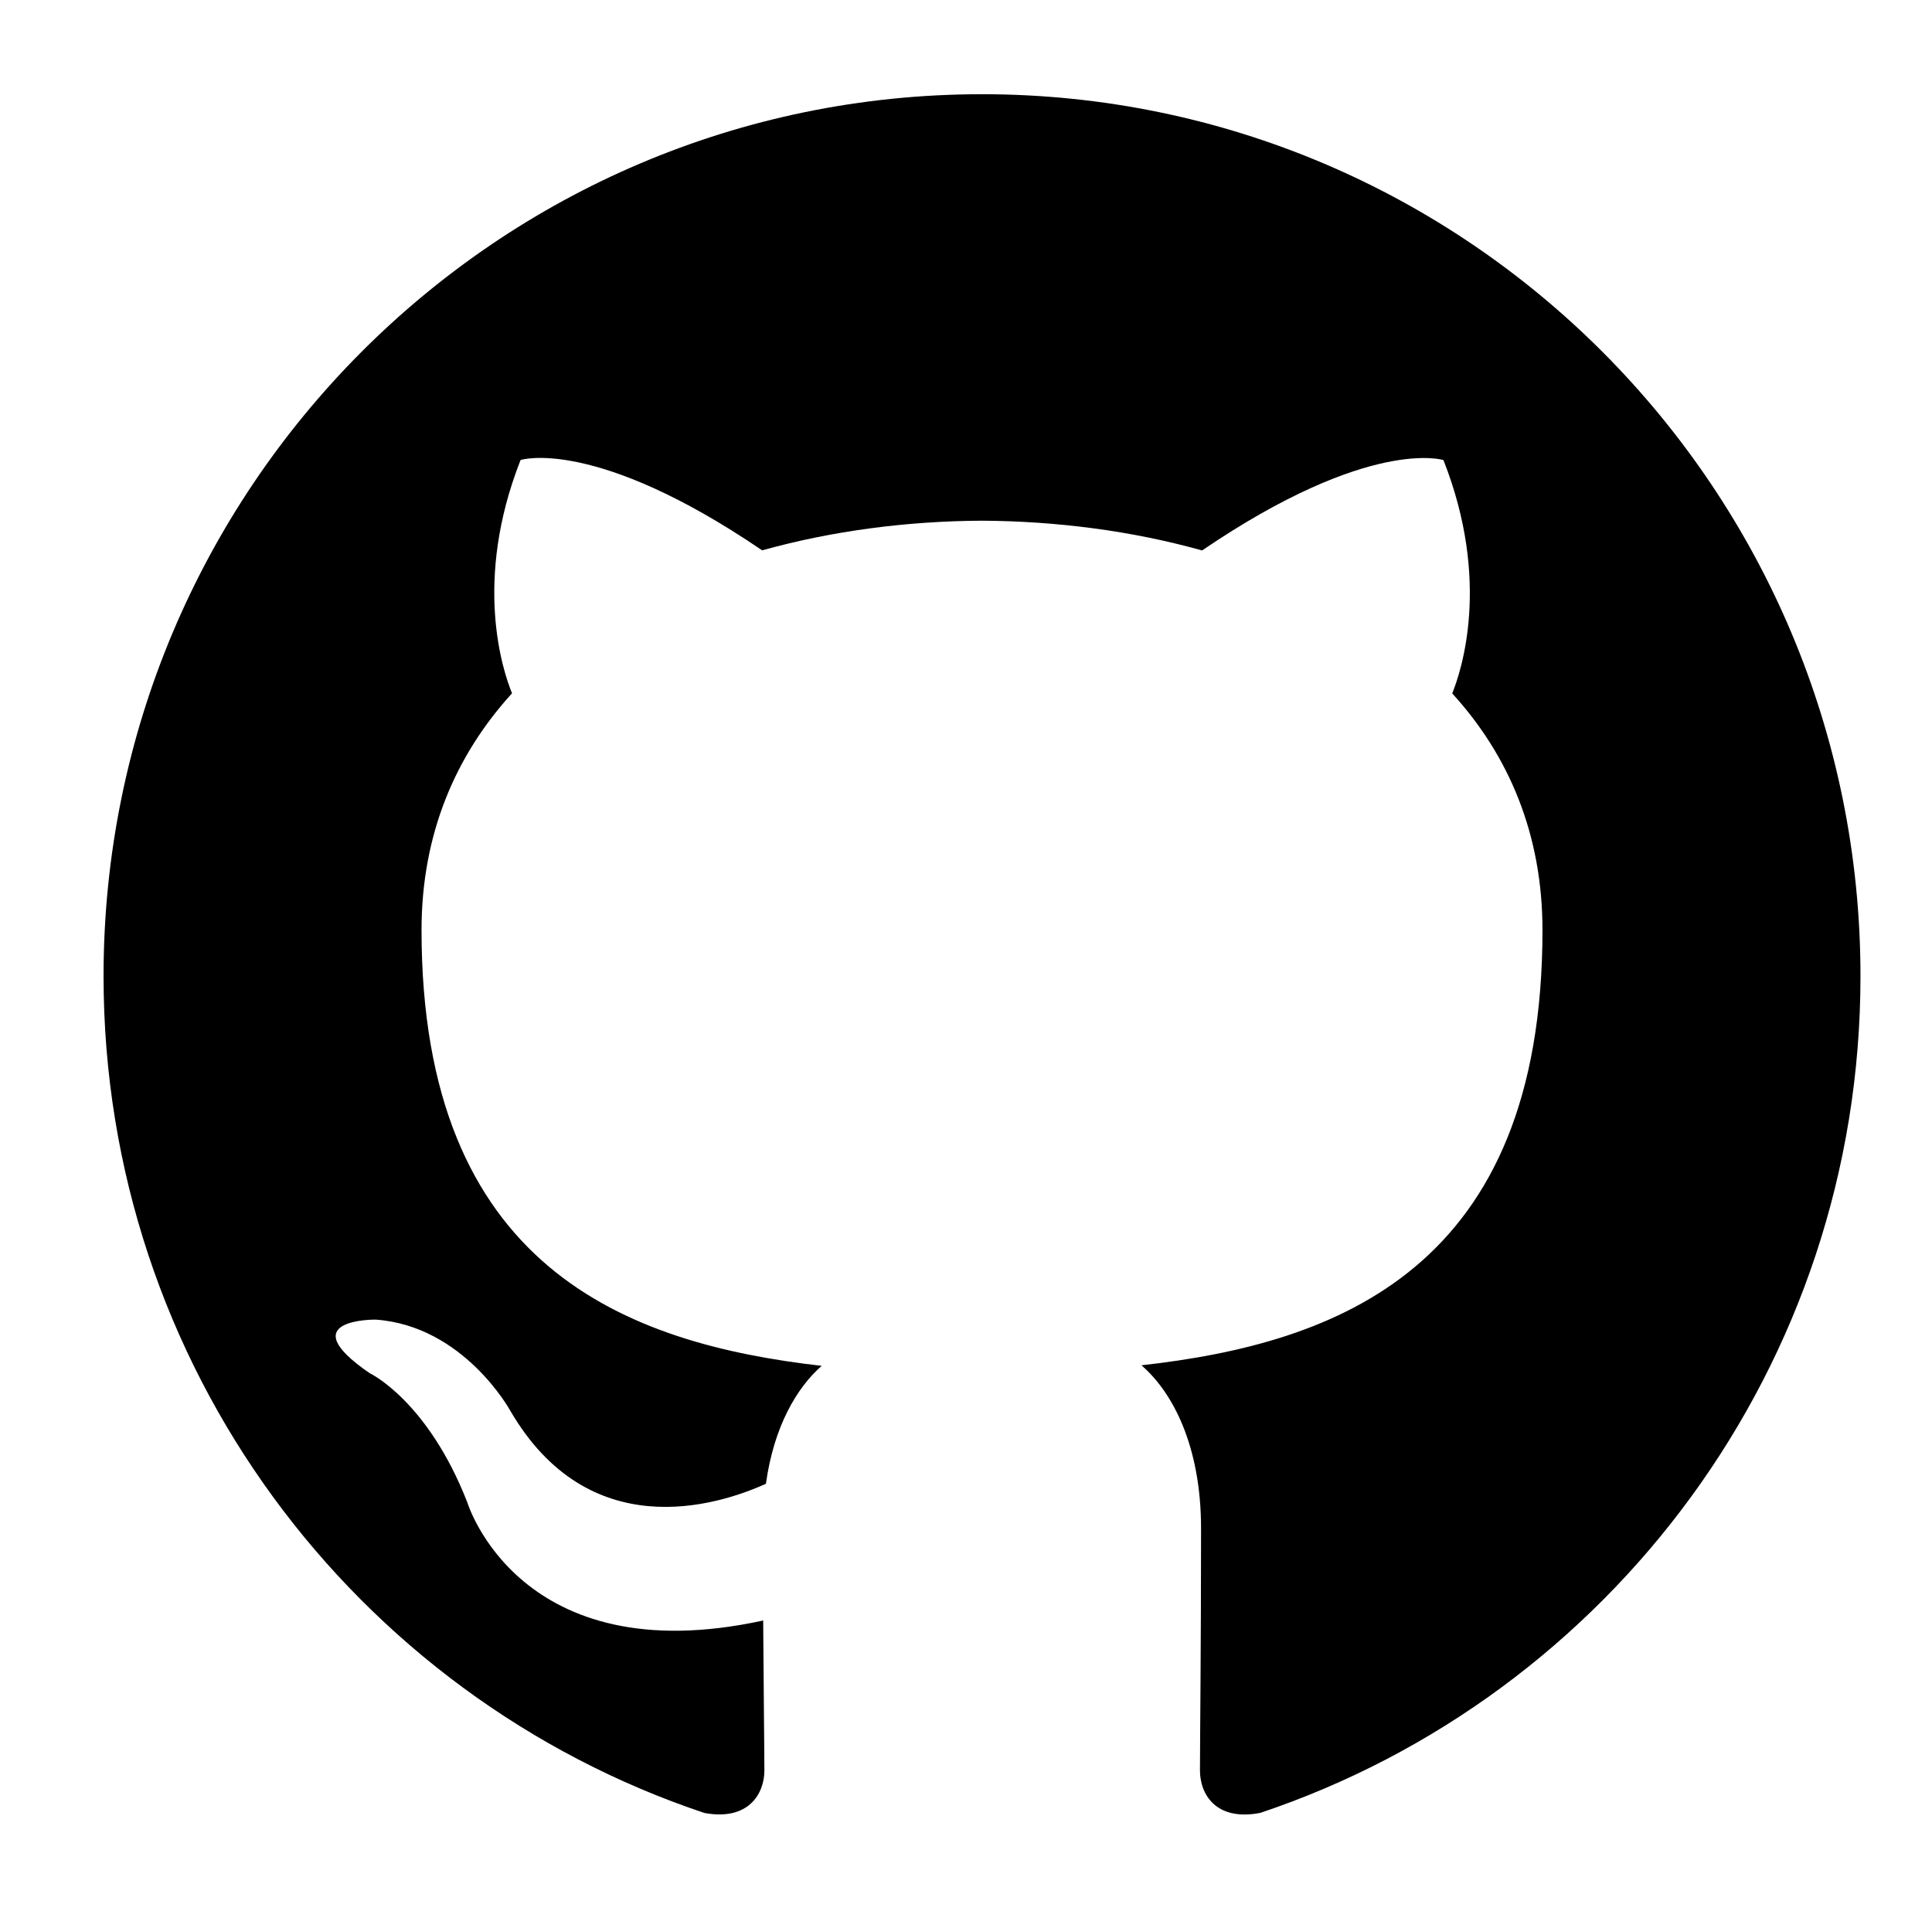 <?xml version="1.0" encoding="UTF-8" standalone="no"?>
<svg
   viewBox="0 0 92 91"
   fill="currentColor"
   version="1.1"
   id="svg4"
   sodipodi:docname="github-logo.svg"
   inkscape:version="1.1.2 (0a00cf5339, 2022-02-04)"
   xmlns:inkscape="http://www.inkscape.org/namespaces/inkscape"
   xmlns:sodipodi="http://sodipodi.sourceforge.net/DTD/sodipodi-0.dtd"
   xmlns="http://www.w3.org/2000/svg"
   xmlns:svg="http://www.w3.org/2000/svg">
  <defs
     id="defs8" />
  <sodipodi:namedview
     id="namedview6"
     pagecolor="#ffffff"
     bordercolor="#666666"
     borderopacity="1.0"
     inkscape:pageshadow="2"
     inkscape:pageopacity="0.0"
     inkscape:pagecheckerboard="0"
     showgrid="false"
     inkscape:zoom="9.5934066"
     inkscape:cx="45.969072"
     inkscape:cy="45.447881"
     inkscape:window-width="3440"
     inkscape:window-height="1299"
     inkscape:window-x="1080"
     inkscape:window-y="316"
     inkscape:window-maximized="1"
     inkscape:current-layer="svg4" />
  <path
     d="m 46.758,4.487 c -23.097,0 -41.827,18.804 -41.827,42 0,18.553 11.985,34.292 28.613,39.851 2.092,0.387 2.855,-0.91 2.855,-2.023 0,-0.999 -0.036,-3.639 -0.057,-7.143 C 24.707,79.707 22.25,71.539 22.25,71.539 20.352,66.686 17.606,65.395 17.606,65.395 c -3.802,-2.604 0.282,-2.552 0.282,-2.552 4.199,0.298 6.406,4.33 6.406,4.33 3.733,6.416 9.794,4.565 12.178,3.488 0.376,-2.714 1.459,-4.565 2.656,-5.616 -9.287,-1.061 -19.055,-4.664 -19.055,-20.754 0,-4.586 1.631,-8.335 4.309,-11.274 -0.434,-1.062 -1.867,-5.334 0.408,-11.112 0,0 3.514,-1.129 11.504,4.304 3.336,-0.931 6.913,-1.396 10.474,-1.412 3.551,0.021 7.132,0.481 10.474,1.417 7.985,-5.433 11.493,-4.304 11.493,-4.304 2.28,5.783 0.847,10.05 0.418,11.112 2.683,2.939 4.298,6.688 4.298,11.274 0,16.132 -9.778,19.682 -19.097,20.723 1.501,1.297 2.839,3.859 2.839,7.776 0,5.616 -0.052,10.144 -0.052,11.52 0,1.124 0.753,2.431 2.876,2.018 16.602,-5.564 28.577,-21.298 28.577,-39.846 0,-23.196 -18.731,-42 -41.838,-42 z"
     id="path2"
     style="stroke-width:1.992" />
</svg>
